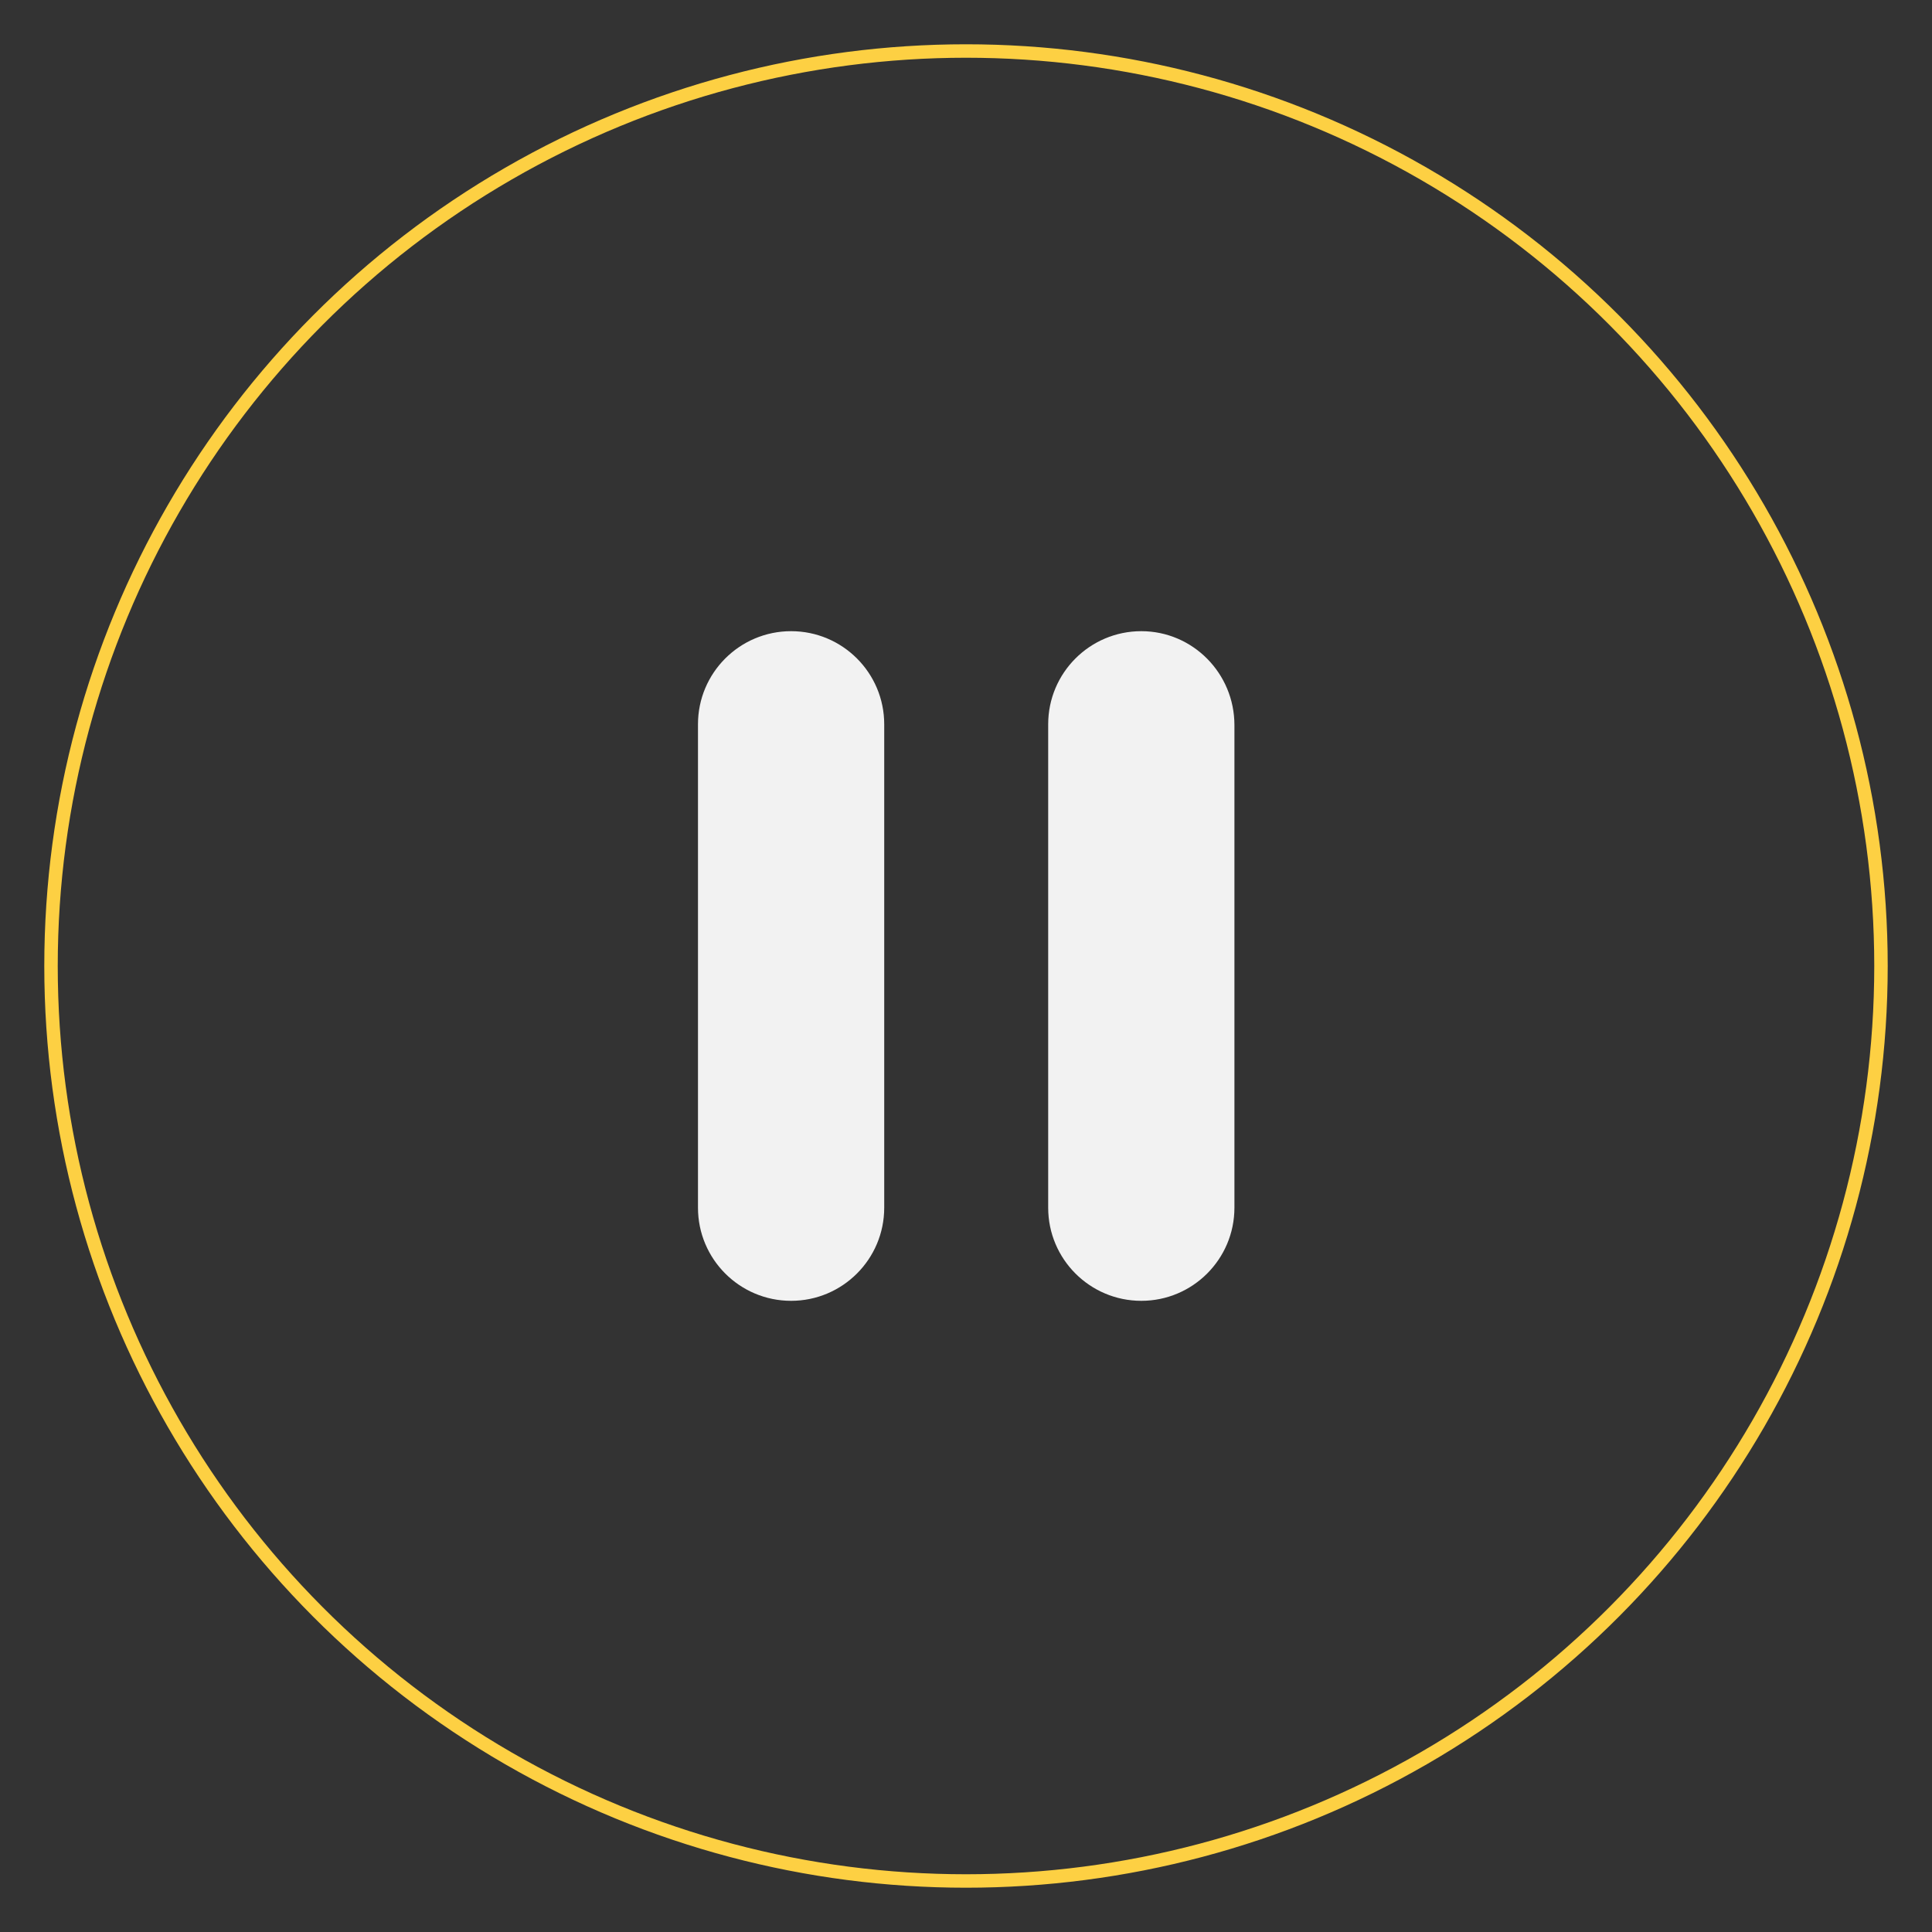 <?xml version="1.0" encoding="utf-8"?>
<!-- Generator: Adobe Illustrator 21.0.2, SVG Export Plug-In . SVG Version: 6.00 Build 0)  -->
<svg version="1.1" id="Capa_1" xmlns="http://www.w3.org/2000/svg" xmlns:xlink="http://www.w3.org/1999/xlink" x="0px" y="0px"
	 width="477.2px" height="477.2px" viewBox="0 0 477.2 477.2" style="enable-background:new 0 0 477.2 477.2;" xml:space="preserve"
	>
<rect x="0" y="0" width="477.2" height="477.2" fill="#333333" stroke="none"/>
<style type="text/css">
	.st0{fill:none;stroke:#FDD043;stroke-width:3.324;stroke-miterlimit:10;}
	.st1{fill:#F2F2F2;}
</style>
<g>
	<circle class="st0" cx="238.6" cy="238.6" r="226"/>
	<g>
		<path class="st1" d="M218.4,298.3c0,12.7-10.3,23-23,23s-23-10.3-23-23V178.9c0-12.7,10.3-23,23-23s23,10.3,23,23V298.3z"/>
		<path class="st1" d="M304.9,298.3c0,12.7-10.3,23-23,23s-23-10.3-23-23V178.9c0-12.7,10.3-23,23-23s23,10.4,23,23.2V298.3z"/>
	</g>
</g>
</svg>
